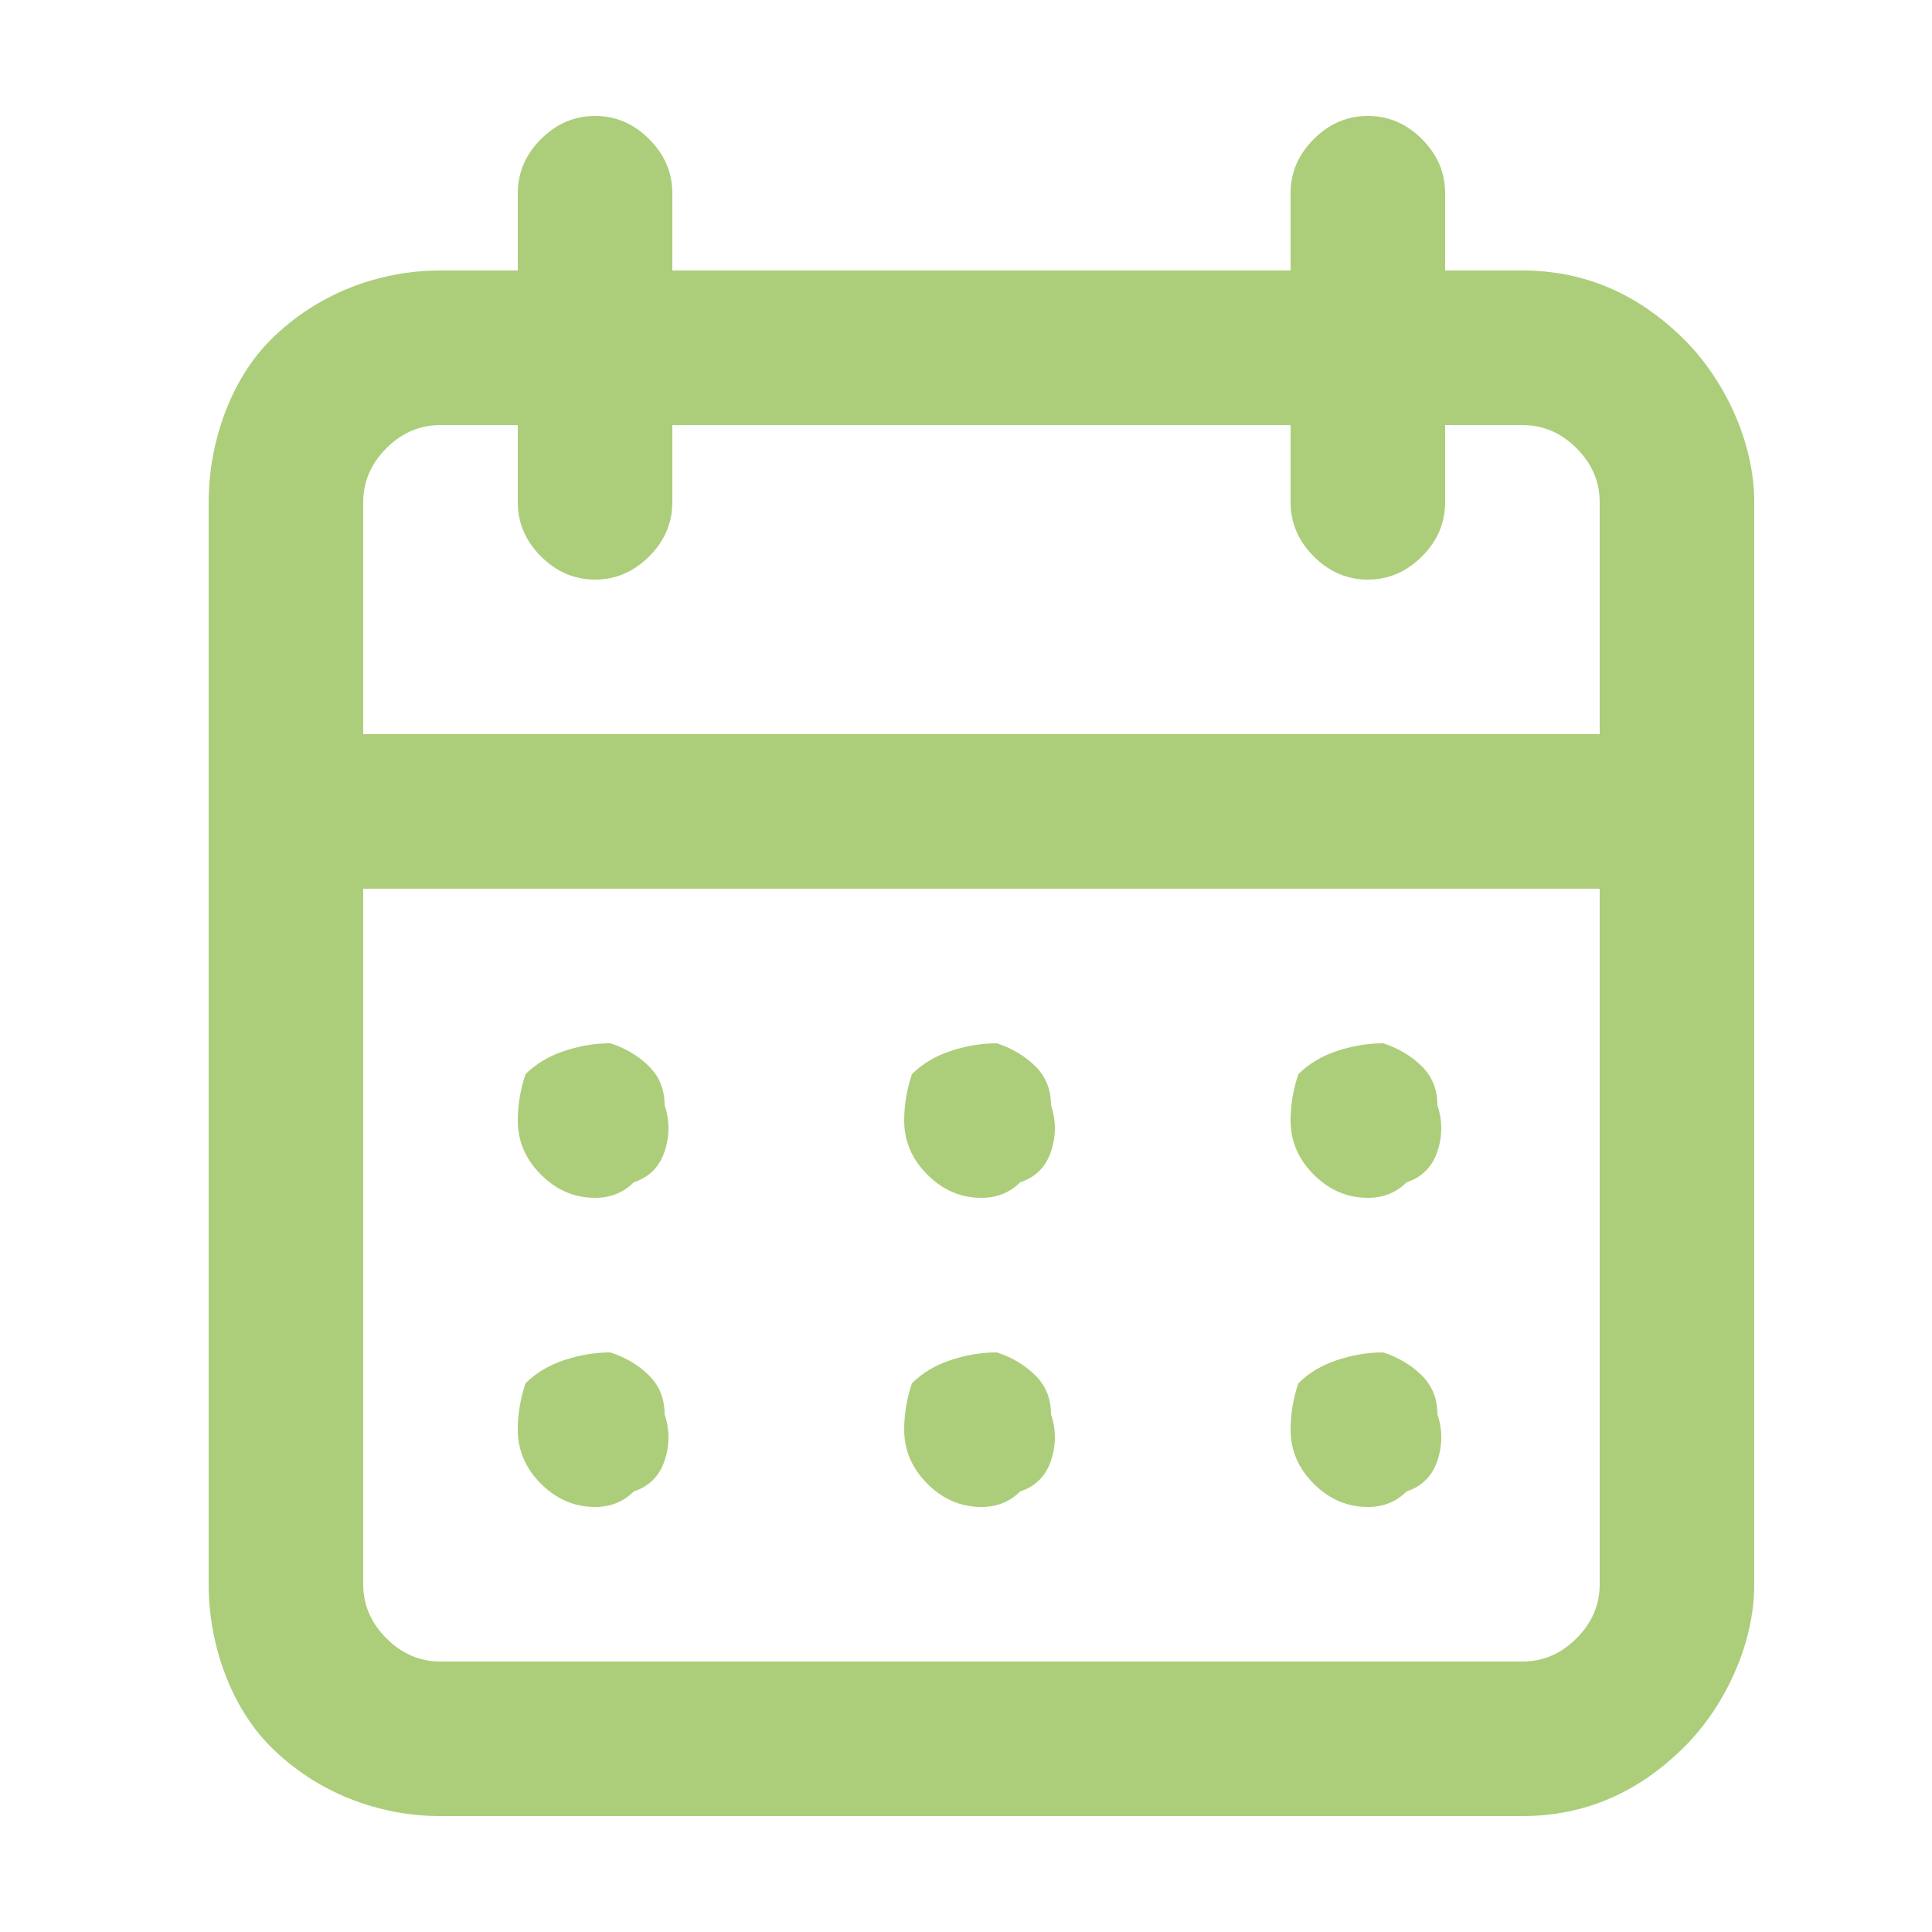 <svg version="1.2" xmlns="http://www.w3.org/2000/svg" viewBox="0 0 25 25" width="25" height="25">
	<title>agency-calendar</title>
	<style>
		.s0 { fill: #acce7b } 
	</style>
	<g id="calendar ">
		<path id="Vector" class="s0" d="m19.7 3.5h-1v-1q0-0.4-0.3-0.7-0.3-0.3-0.7-0.3-0.4 0-0.7 0.3-0.3 0.3-0.3 0.7v1h-8v-1q0-0.4-0.3-0.7-0.3-0.3-0.7-0.3-0.4 0-0.7 0.3-0.3 0.3-0.3 0.7v1h-1c-0.8 0-1.6 0.3-2.2 0.9-0.5 0.5-0.8 1.3-0.8 2.1v14c0 0.8 0.3 1.6 0.8 2.1 0.6 0.6 1.4 0.9 2.2 0.9h14c0.8 0 1.5-0.3 2.1-0.9 0.5-0.5 0.9-1.3 0.9-2.1v-14c0-0.8-0.4-1.6-0.9-2.1-0.6-0.6-1.3-0.9-2.1-0.9zm1 17q0 0.4-0.3 0.7-0.3 0.3-0.7 0.3h-14q-0.4 0-0.7-0.3-0.3-0.3-0.3-0.7v-9h16zm-3-5q0.3 0 0.5-0.2 0.3-0.1 0.4-0.4 0.1-0.3 0-0.6 0-0.3-0.2-0.5-0.2-0.2-0.5-0.3-0.3 0-0.6 0.1-0.3 0.1-0.5 0.3-0.1 0.3-0.1 0.6 0 0.4 0.3 0.7 0.3 0.3 0.7 0.3zm-5 0q0.3 0 0.5-0.2 0.3-0.1 0.4-0.4 0.1-0.3 0-0.6 0-0.3-0.2-0.5-0.2-0.2-0.5-0.3-0.3 0-0.6 0.1-0.3 0.1-0.5 0.3-0.1 0.3-0.1 0.6 0 0.4 0.3 0.7 0.3 0.3 0.7 0.3zm0 4q0.3 0 0.5-0.2 0.3-0.1 0.4-0.4 0.1-0.3 0-0.6 0-0.3-0.2-0.5-0.2-0.2-0.5-0.3-0.3 0-0.6 0.1-0.3 0.1-0.5 0.3-0.1 0.3-0.1 0.6 0 0.4 0.3 0.7 0.3 0.3 0.7 0.3zm5 0q0.3 0 0.5-0.2 0.3-0.1 0.4-0.4 0.1-0.3 0-0.6 0-0.3-0.2-0.5-0.2-0.2-0.5-0.3-0.3 0-0.6 0.1-0.3 0.1-0.5 0.3-0.1 0.3-0.1 0.6 0 0.4 0.3 0.7 0.3 0.3 0.7 0.3zm3-10h-16v-3q0-0.4 0.3-0.7 0.3-0.3 0.7-0.3h1v1q0 0.4 0.3 0.7 0.3 0.3 0.7 0.3 0.4 0 0.7-0.3 0.3-0.3 0.3-0.7v-1h8v1q0 0.4 0.3 0.7 0.3 0.3 0.7 0.3 0.4 0 0.7-0.3 0.3-0.3 0.3-0.7v-1h1q0.4 0 0.7 0.3 0.3 0.3 0.3 0.7zm-13 6q0.3 0 0.5-0.2 0.3-0.1 0.4-0.4 0.1-0.3 0-0.6 0-0.3-0.2-0.5-0.2-0.2-0.5-0.3-0.3 0-0.6 0.1-0.3 0.1-0.5 0.3-0.1 0.3-0.1 0.6 0 0.4 0.3 0.7 0.3 0.3 0.7 0.3zm0 4q0.3 0 0.5-0.2 0.3-0.1 0.4-0.4 0.1-0.3 0-0.6 0-0.3-0.2-0.5-0.2-0.2-0.5-0.3-0.3 0-0.6 0.1-0.3 0.1-0.5 0.3-0.1 0.3-0.1 0.6 0 0.4 0.3 0.7 0.3 0.3 0.7 0.3z"/>
	</g>
</svg>